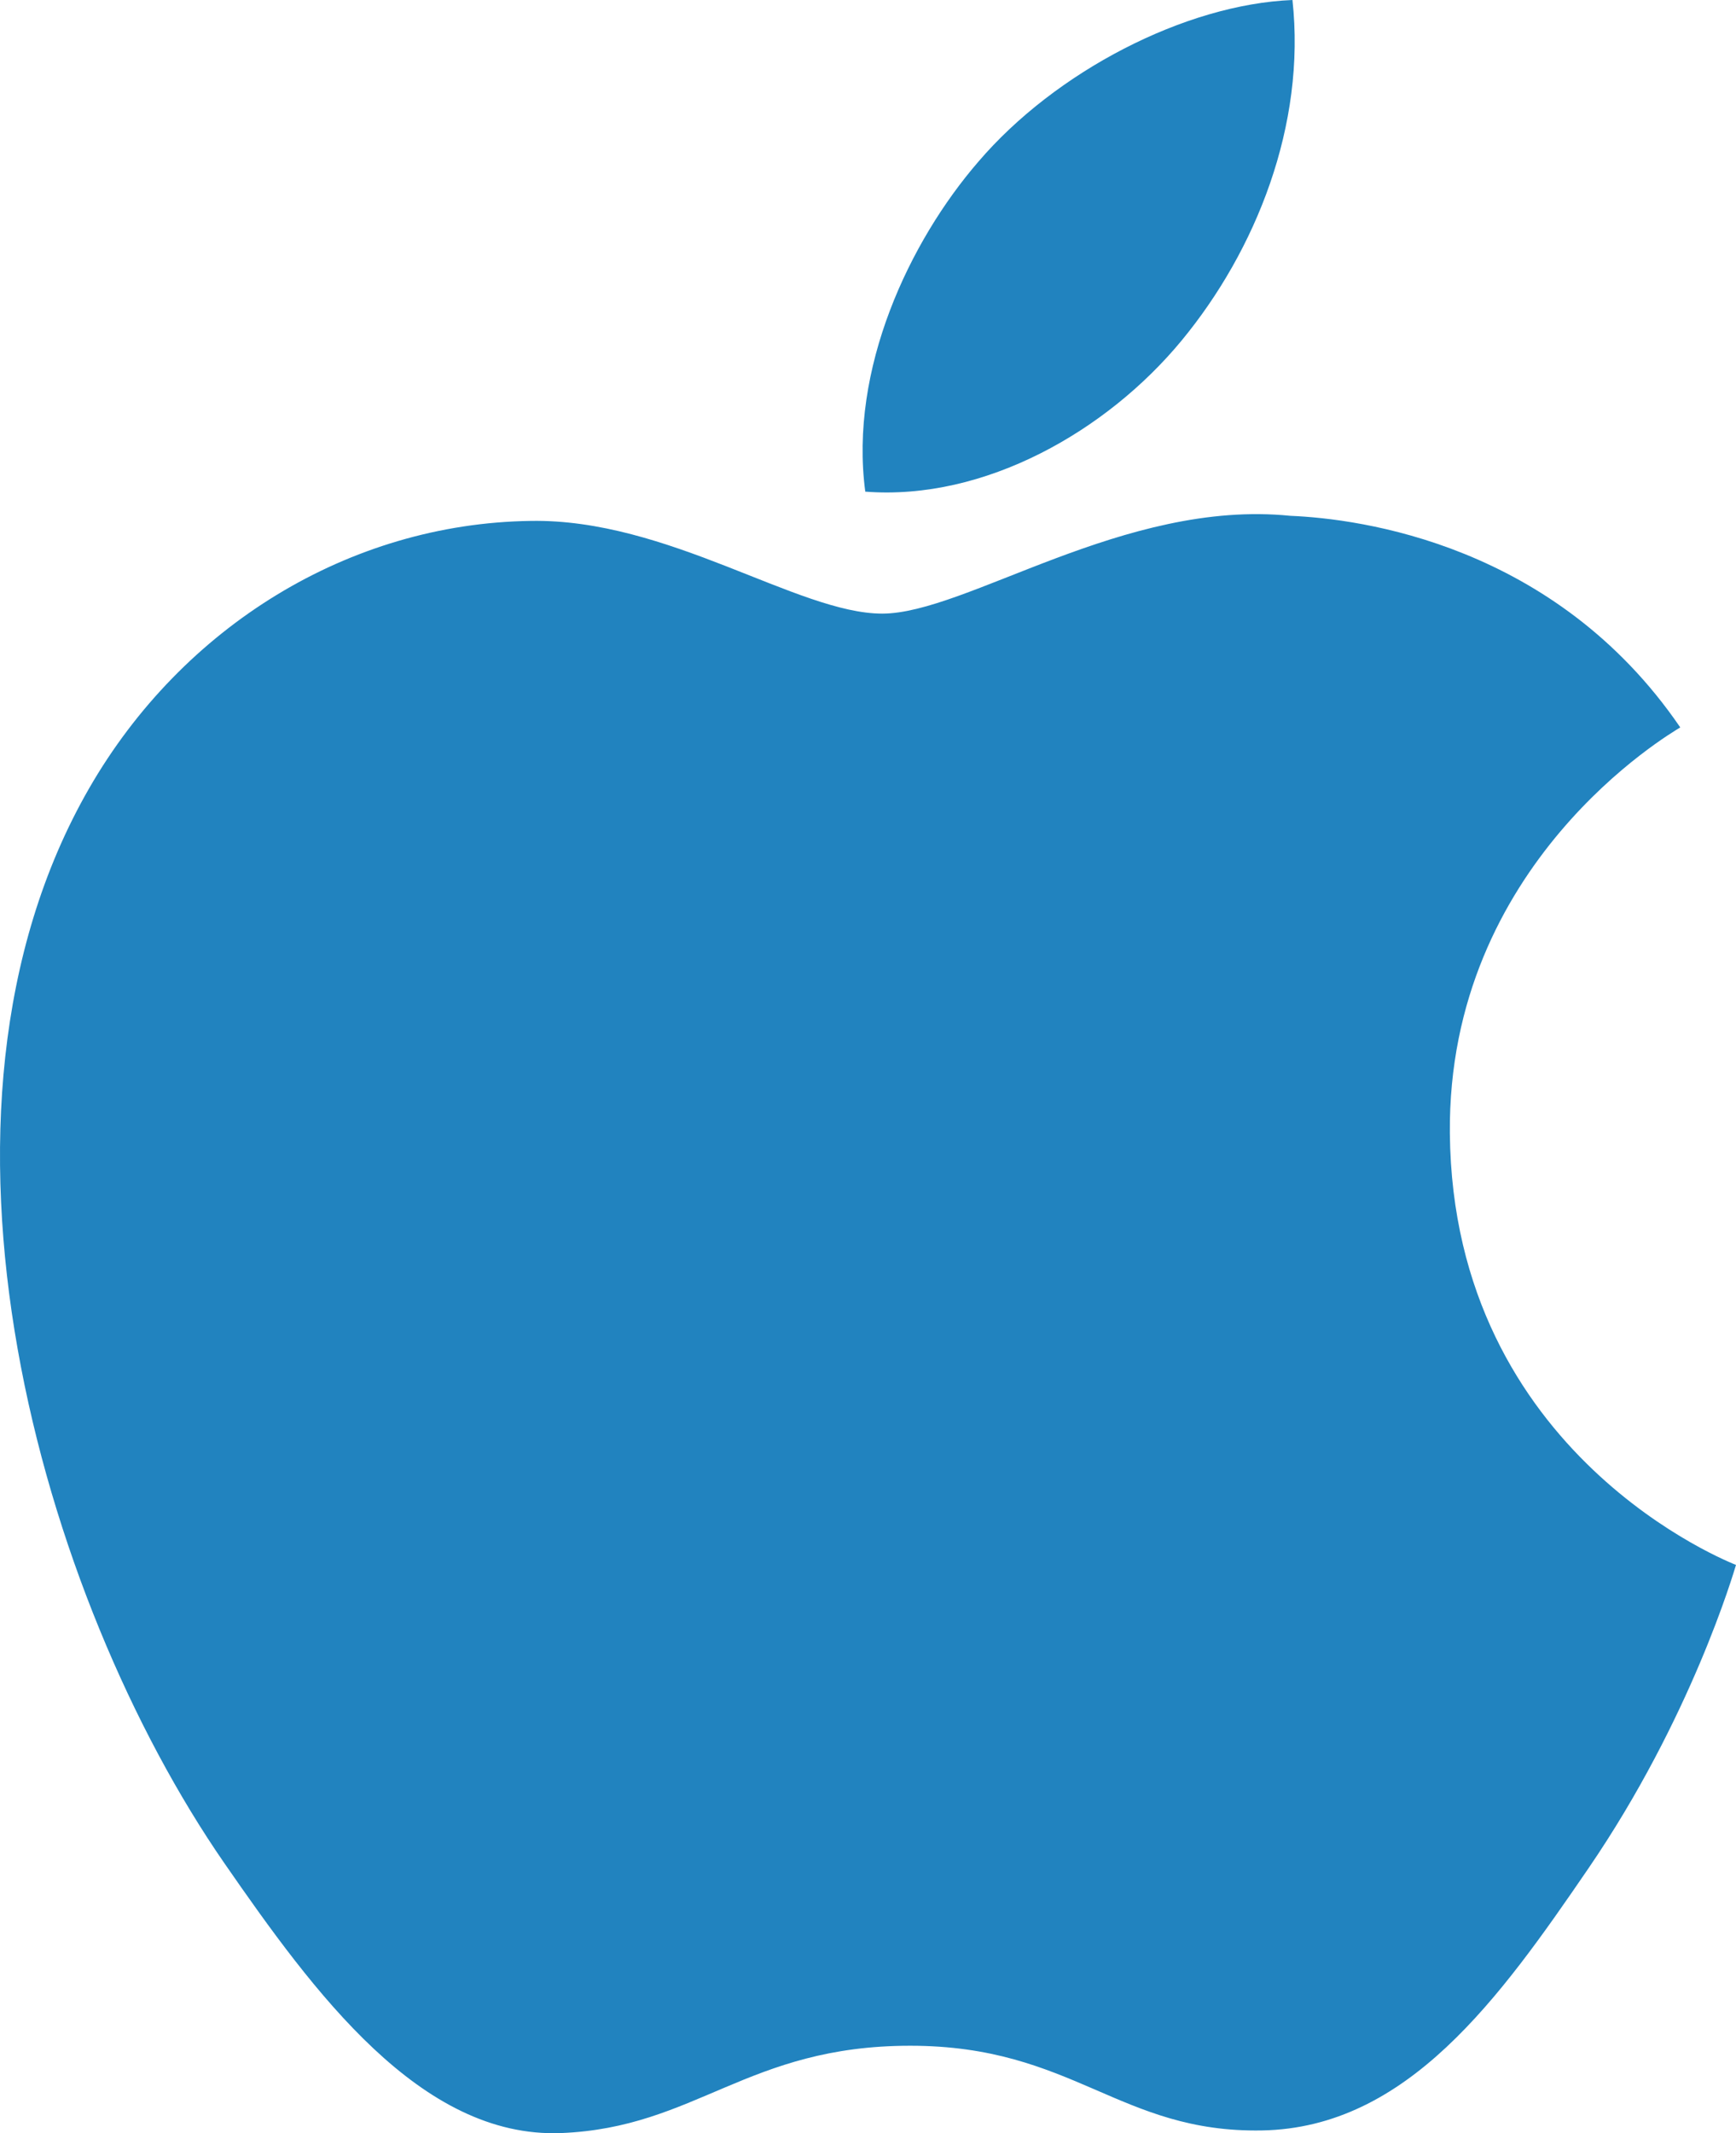 <svg height="560.035px" id="图层_1" style="enable-background:new 0 0 456.008 560.035;" version="1.1"
    viewBox="0 0 456.008 560.035" width="456.008px" xml:space="preserve"
    xmlns="http://www.w3.org/2000/svg" xmlns:xlink="http://www.w3.org/1999/xlink"><path fill="#2183BF" d="M380.844,297.529c0.787,84.752,74.349,112.955,75.164,113.314c-0.622,1.988-11.754,40.191-38.756,79.652 c-23.343,34.117-47.568,68.107-85.731,68.811c-37.499,0.691-49.557-22.236-92.429-22.236c-42.859,0-56.256,21.533-91.753,22.928 c-36.837,1.395-64.889-36.891-88.424-70.883C10.822,419.585-25.931,292.64,23.419,206.95 c24.516-42.554,68.328-69.501,115.882-70.192c36.173-0.69,70.315,24.336,92.429,24.336c22.1,0,63.59-30.096,107.208-25.676 c18.26,0.76,69.517,7.376,102.429,55.552C438.715,192.614,380.208,226.674,380.844,297.529 M310.369,89.418 C329.926,65.745,343.089,32.79,339.498,0C311.308,1.133,277.22,18.785,257,42.445c-18.121,20.952-33.991,54.487-29.709,86.628 C258.712,131.504,290.811,113.106,310.369,89.418"></path></svg>